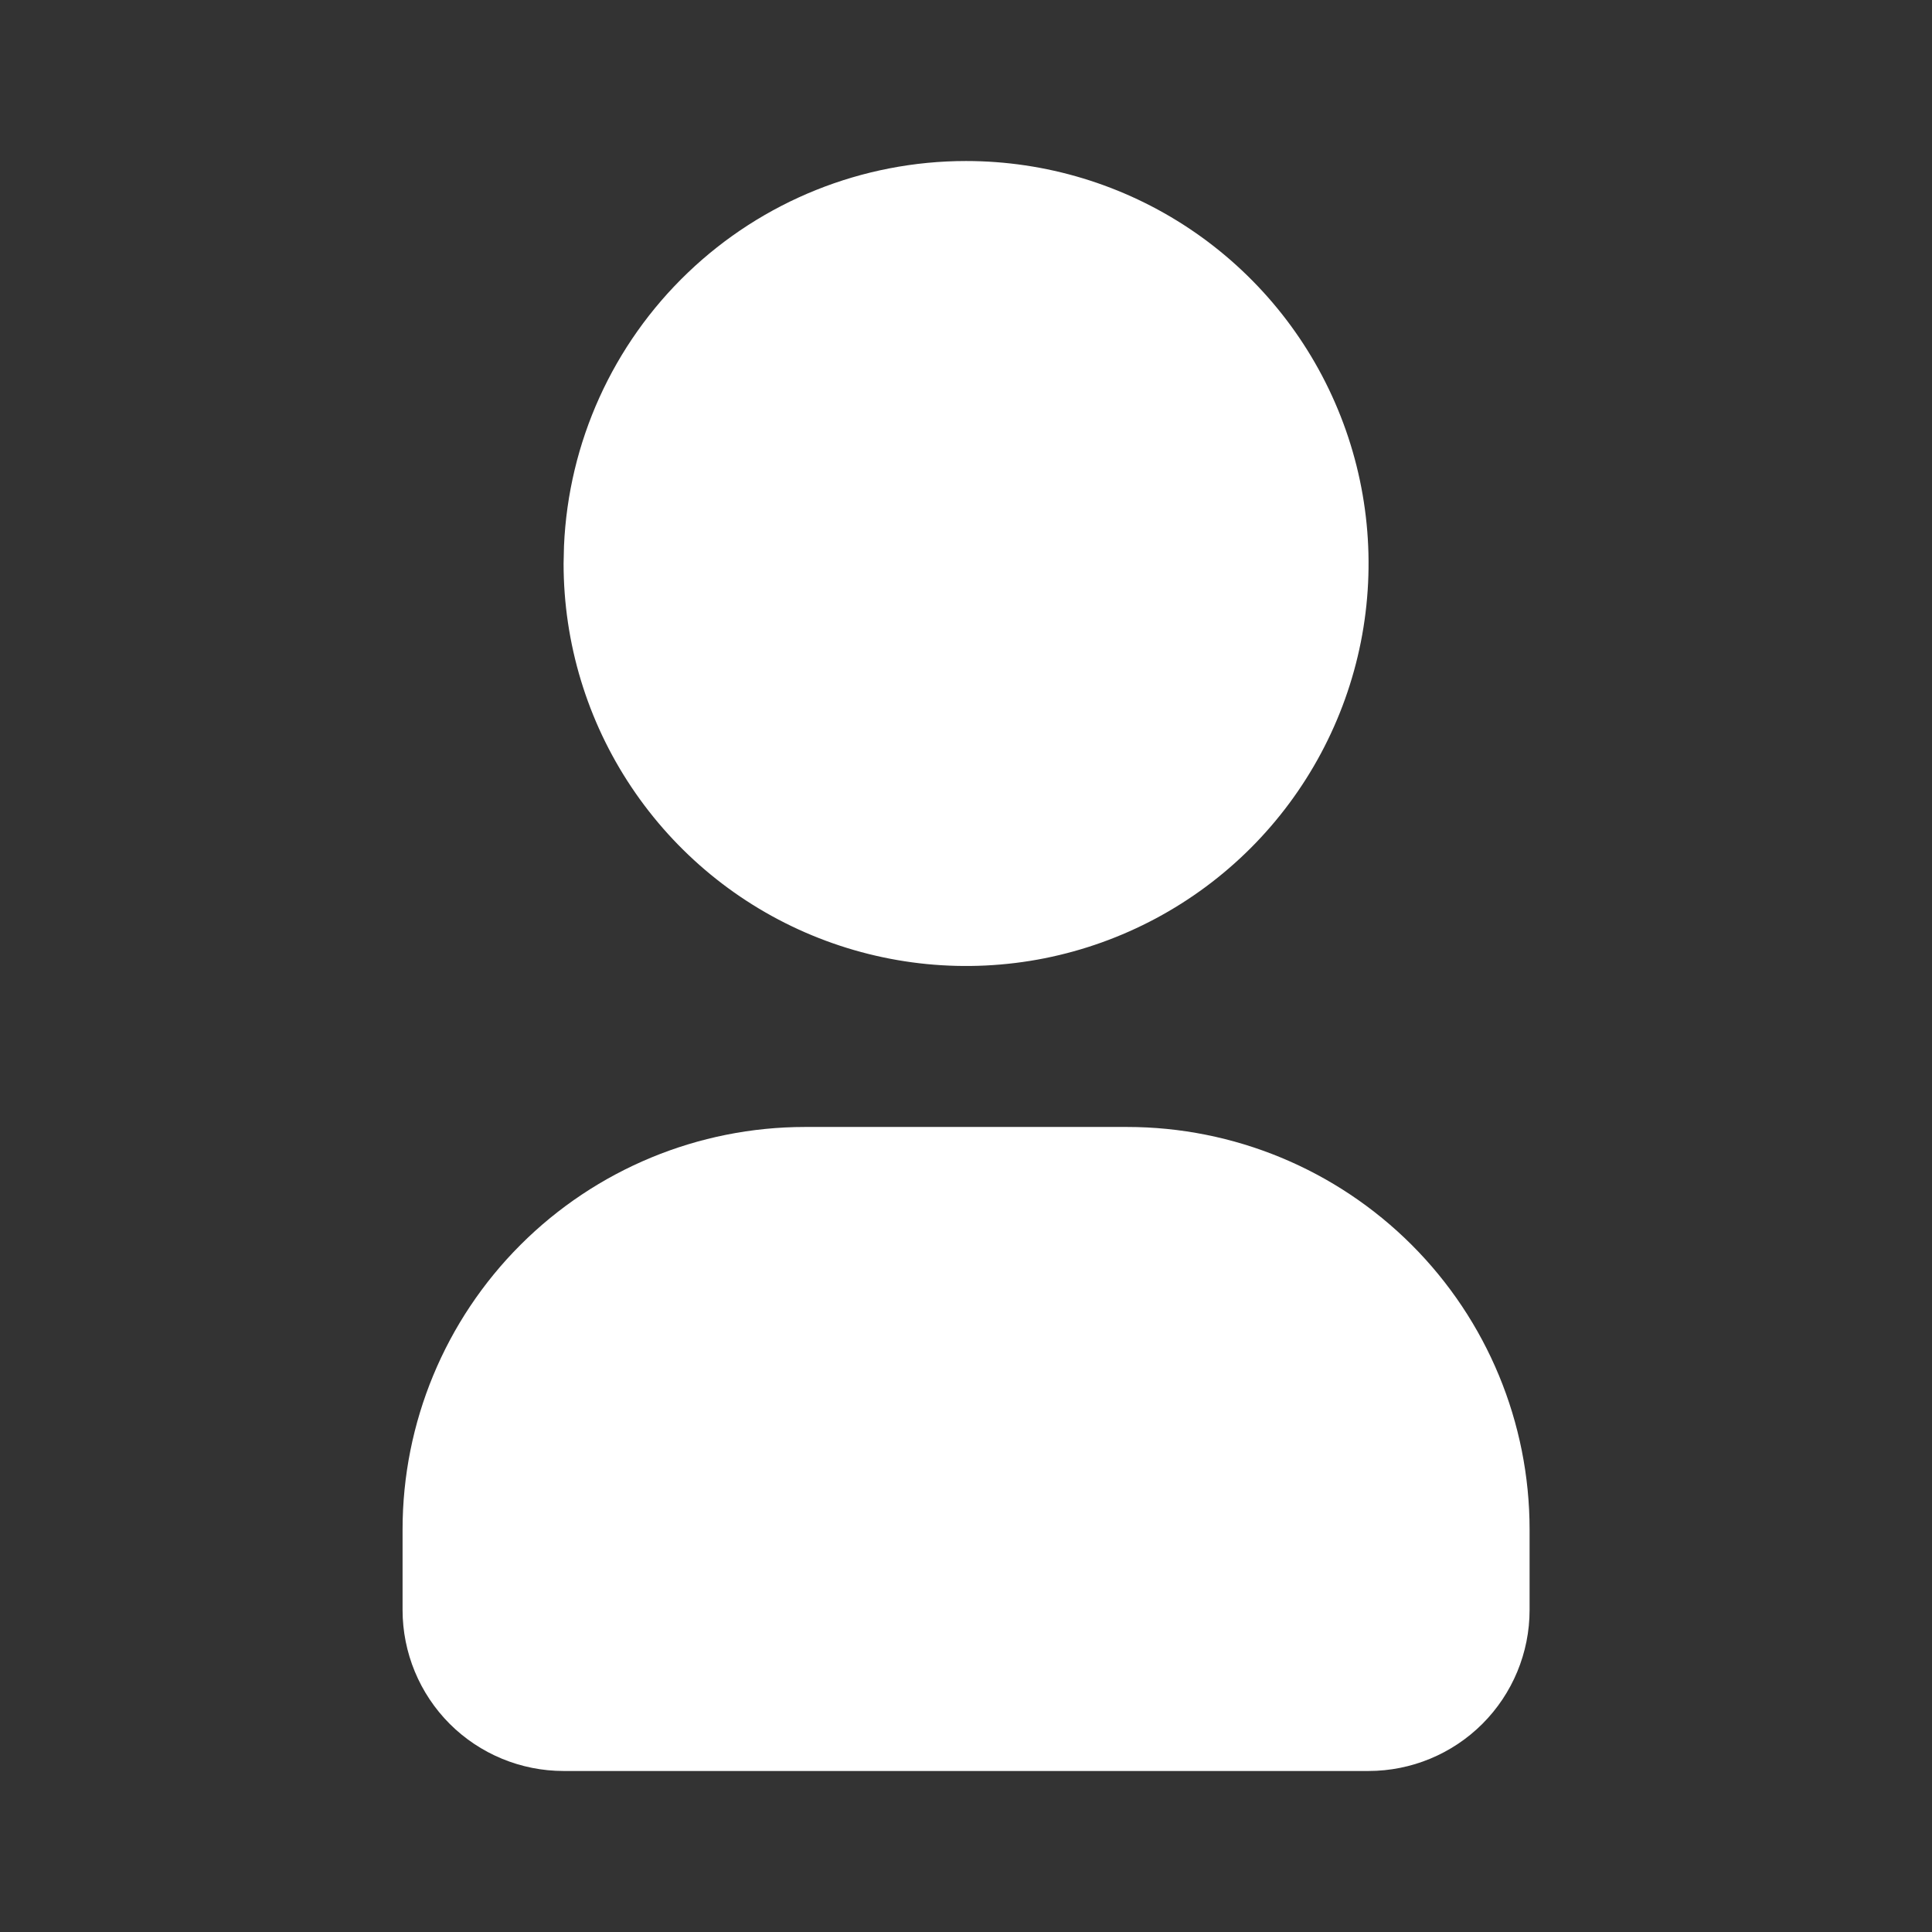 <svg xmlns="http://www.w3.org/2000/svg" fill="none" viewBox="0 0 38 38" height="38" width="38">
<rect x="0" y="0" width="38" height="38" fill="#333333" stroke="none"/>
<path fill="white" d="M19.001 3.167C20.567 3.167 22.098 3.631 23.4 4.501C24.701 5.371 25.716 6.607 26.315 8.054C26.915 9.5 27.071 11.092 26.766 12.628C26.46 14.163 25.706 15.574 24.599 16.681C23.492 17.788 22.081 18.542 20.546 18.848C19.01 19.153 17.418 18.996 15.972 18.397C14.525 17.798 13.289 16.783 12.419 15.481C11.549 14.18 11.085 12.649 11.085 11.083L11.093 10.74C11.181 8.701 12.053 6.776 13.527 5.365C15 3.954 16.961 3.167 19.001 3.167ZM22.168 22.166C24.268 22.166 26.281 23.001 27.766 24.485C29.251 25.97 30.085 27.983 30.085 30.083V31.666C30.085 32.506 29.751 33.312 29.157 33.906C28.563 34.499 27.758 34.833 26.918 34.833H11.085C10.245 34.833 9.439 34.499 8.845 33.906C8.252 33.312 7.918 32.506 7.918 31.666V30.083C7.918 27.983 8.752 25.97 10.237 24.485C11.721 23.001 13.735 22.166 15.835 22.166H22.168Z"></path>
</svg>
